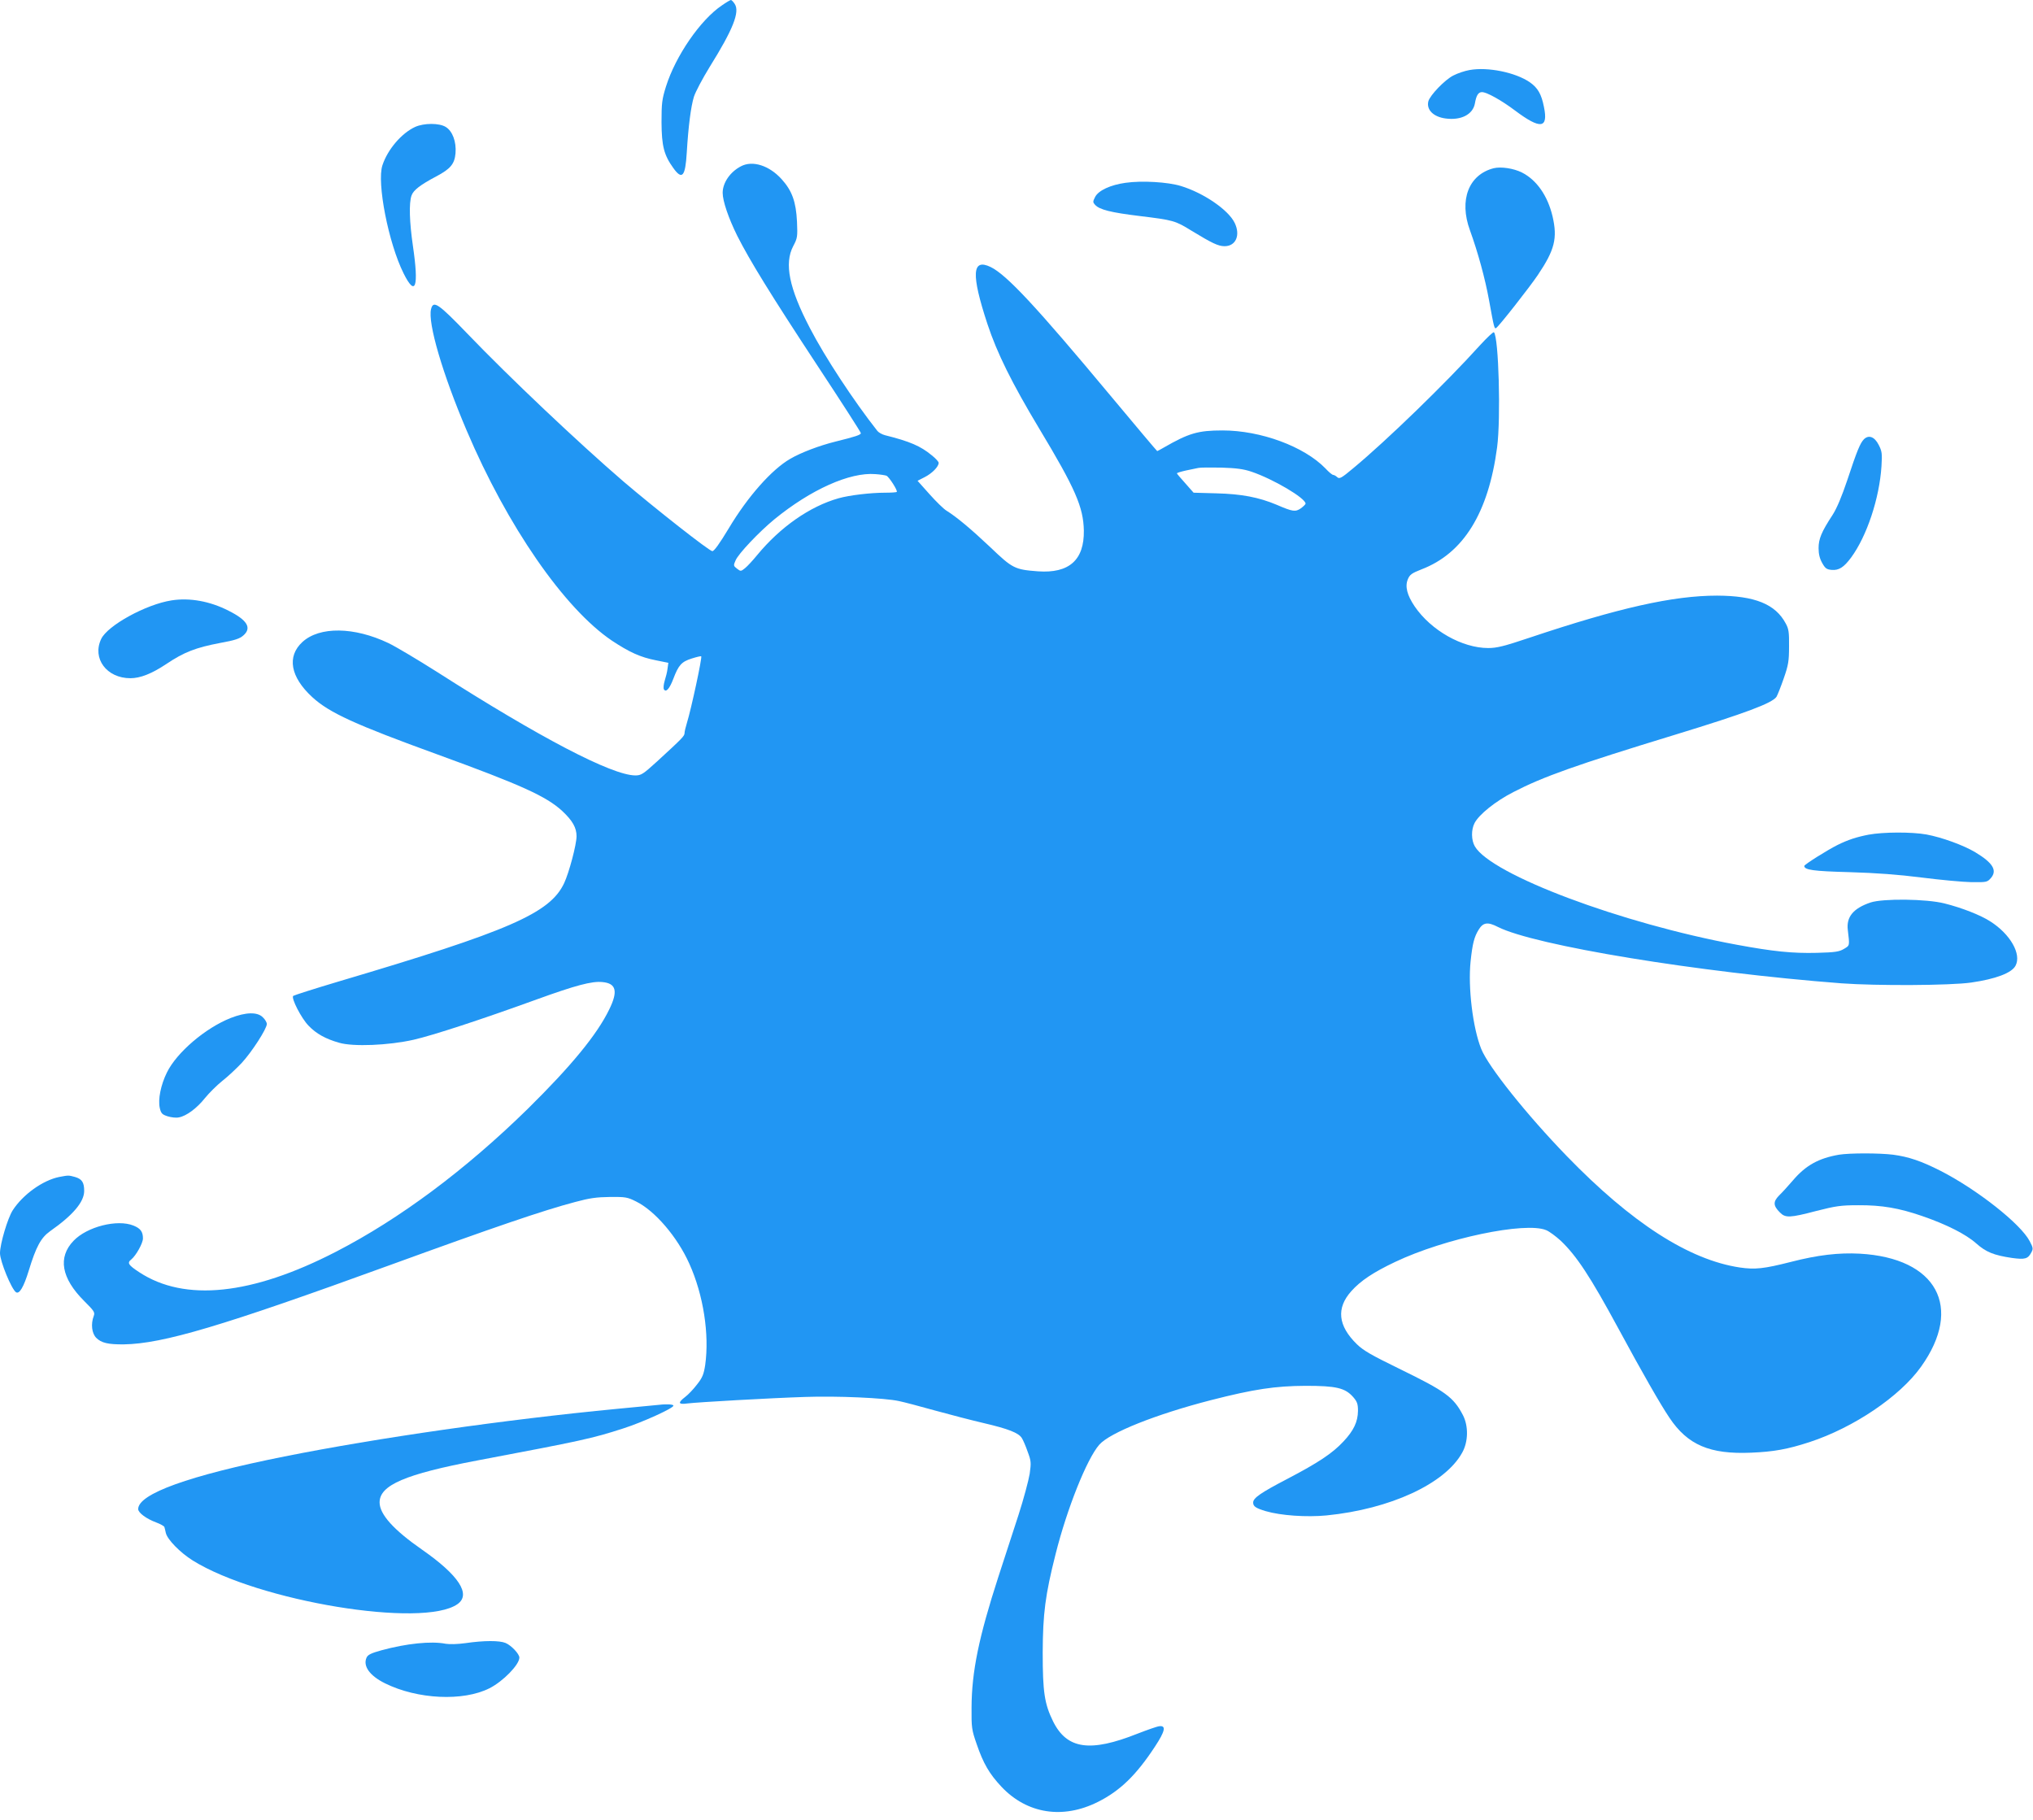 <?xml version="1.0" standalone="no"?>
<!DOCTYPE svg PUBLIC "-//W3C//DTD SVG 20010904//EN"
 "http://www.w3.org/TR/2001/REC-SVG-20010904/DTD/svg10.dtd">
<svg version="1.0" xmlns="http://www.w3.org/2000/svg"
 width="1280pt" height="1146pt" viewBox="0 0 1280 1146"
 preserveAspectRatio="xMidYMid meet">
<g transform="translate(0,1146) scale(0.1,-0.1)"
fill="#2196f3" stroke="none">
<path d="M4545 11426 c-135 -91 -291 -317 -352 -511 -25 -80 -28 -104 -28
-225 1 -149 15 -206 75 -289 55 -76 75 -53 84 99 10 166 26 289 45 351 10 31
55 116 100 189 146 234 190 345 157 395 -9 14 -20 25 -24 25 -4 0 -30 -15 -57
-34z"/>
<path d="M9252 11019 c-29 -5 -74 -20 -101 -34 -53 -26 -148 -125 -158 -163
-13 -53 32 -98 109 -108 97 -13 171 25 184 94 9 53 22 72 45 72 30 0 123 -52
208 -116 160 -120 210 -114 182 22 -16 82 -39 121 -89 156 -90 62 -264 98
-380 77z"/>
<path d="M2614 10661 c-85 -39 -173 -141 -206 -241 -37 -109 38 -491 133 -681
75 -151 97 -88 59 171 -22 151 -26 271 -9 319 12 34 55 67 155 120 91 48 116
79 122 146 6 73 -19 140 -62 166 -41 25 -136 25 -192 0z"/>
<path d="M4665 10413 c-68 -35 -115 -104 -115 -167 0 -52 37 -160 92 -271 79
-156 208 -366 504 -816 151 -229 274 -420 274 -426 0 -11 -34 -22 -159 -53
-101 -25 -218 -69 -286 -109 -116 -67 -267 -237 -387 -438 -59 -98 -92 -143
-103 -143 -19 0 -362 270 -559 438 -288 248 -720 657 -982 930 -185 192 -216
213 -230 156 -22 -86 73 -410 224 -764 256 -603 615 -1121 914 -1323 110 -73
180 -105 277 -124 l79 -16 -5 -36 c-2 -20 -11 -55 -18 -77 -7 -23 -9 -47 -5
-54 13 -22 36 4 60 68 32 84 51 106 115 126 31 10 58 16 60 14 7 -7 -64 -336
-90 -419 -8 -26 -15 -55 -15 -64 0 -19 -13 -32 -173 -179 -89 -81 -100 -88
-138 -88 -148 2 -597 236 -1248 652 -123 78 -261 160 -305 181 -216 103 -434
106 -542 7 -99 -91 -76 -220 62 -347 108 -99 268 -172 791 -362 522 -190 682
-262 783 -355 65 -61 90 -105 90 -159 0 -52 -47 -229 -78 -295 -89 -190 -345
-301 -1422 -620 -151 -45 -279 -86 -284 -90 -14 -14 51 -141 97 -188 48 -50
107 -83 192 -107 88 -26 311 -17 470 19 122 28 422 126 775 254 243 88 347
116 413 109 87 -8 99 -58 43 -172 -77 -159 -240 -357 -514 -627 -390 -382
-805 -692 -1207 -899 -529 -273 -952 -317 -1238 -129 -70 46 -78 59 -50 81 30
25 73 102 73 132 0 42 -15 63 -60 81 -102 41 -292 -7 -377 -96 -100 -104 -77
-235 66 -378 64 -64 70 -72 61 -96 -19 -50 -12 -109 16 -137 32 -32 75 -42
174 -41 246 4 617 114 1675 499 657 239 964 344 1165 397 92 25 136 31 220 32
97 1 110 -1 164 -28 119 -58 261 -224 336 -392 89 -197 127 -445 100 -638 -9
-58 -17 -79 -51 -122 -22 -29 -56 -65 -75 -79 -48 -37 -44 -49 14 -41 66 8
521 34 742 41 198 7 500 -6 590 -26 30 -6 132 -33 225 -59 94 -26 233 -62 310
-80 154 -36 217 -61 238 -93 8 -12 25 -51 37 -86 22 -59 23 -69 13 -140 -7
-42 -38 -159 -71 -261 -33 -102 -90 -277 -127 -390 -122 -377 -167 -594 -168
-820 -1 -127 1 -141 32 -230 42 -123 80 -188 157 -270 161 -170 386 -205 606
-95 140 70 242 169 360 349 64 97 71 133 28 128 -14 -1 -76 -23 -138 -47 -299
-119 -445 -98 -532 78 -54 110 -65 185 -65 432 1 246 16 363 81 620 72 287
197 600 275 689 66 76 358 192 704 281 270 69 403 89 595 90 193 0 249 -13
300 -71 25 -29 30 -43 30 -87 -1 -69 -27 -124 -92 -193 -69 -74 -158 -133
-351 -234 -169 -88 -217 -121 -217 -150 0 -24 16 -35 79 -54 95 -28 257 -39
383 -27 401 40 746 199 854 395 39 69 40 168 5 236 -60 115 -111 151 -402 293
-174 85 -225 114 -266 154 -119 116 -131 227 -35 334 59 66 139 119 276 184
311 148 820 255 951 200 20 -8 60 -38 91 -66 101 -96 187 -227 364 -554 148
-274 266 -480 321 -561 115 -172 255 -231 514 -220 142 6 228 21 369 67 277
91 568 287 701 474 268 375 99 685 -386 712 -132 7 -263 -8 -434 -52 -169 -43
-225 -49 -321 -35 -320 48 -682 281 -1089 701 -253 261 -494 563 -539 675 -53
132 -84 386 -67 551 12 113 23 155 51 200 28 46 57 50 121 17 232 -117 1262
-286 2164 -355 220 -16 686 -14 816 5 153 22 255 60 279 106 39 73 -33 199
-159 279 -62 40 -180 86 -288 113 -114 29 -387 32 -466 6 -109 -37 -153 -91
-143 -173 12 -101 13 -97 -24 -119 -30 -18 -55 -22 -170 -25 -155 -4 -278 9
-505 51 -727 134 -1545 441 -1649 619 -23 39 -24 105 -2 147 28 54 131 137
244 195 188 97 389 169 1021 362 441 135 609 198 636 238 7 12 28 65 46 117
29 83 33 109 33 200 1 89 -2 111 -21 145 -65 122 -195 174 -432 175 -277 0
-620 -77 -1181 -265 -161 -54 -206 -65 -260 -65 -164 0 -360 111 -463 262 -48
71 -62 126 -43 171 12 29 24 38 85 62 265 101 422 355 477 769 24 183 10 693
-20 724 -4 4 -44 -34 -89 -83 -213 -236 -587 -599 -797 -773 -75 -63 -87 -69
-101 -56 -8 8 -20 14 -25 14 -6 0 -28 18 -49 41 -134 138 -407 239 -648 239
-154 0 -212 -17 -370 -108 -21 -12 -39 -22 -41 -22 -2 0 -135 158 -296 351
-465 558 -652 759 -753 808 -118 57 -123 -46 -20 -359 61 -184 153 -370 327
-660 227 -377 277 -493 280 -640 3 -186 -93 -271 -289 -257 -146 11 -160 18
-299 151 -124 117 -214 192 -277 231 -18 11 -66 58 -107 104 l-75 84 45 23
c47 24 88 66 88 90 0 7 -19 28 -43 47 -71 59 -139 88 -295 127 -19 5 -40 17
-48 27 -149 189 -331 466 -425 648 -131 251 -162 406 -105 515 27 51 28 59 24
154 -6 125 -31 195 -96 267 -78 87 -184 121 -257 82z m3215 -1923 c136 -46
340 -166 340 -201 0 -4 -13 -17 -29 -29 -35 -24 -51 -22 -153 22 -112 47 -220
68 -379 72 l-144 4 -52 59 c-29 32 -53 60 -53 63 0 3 26 11 58 18 31 6 66 14
77 16 11 3 76 3 145 2 95 -3 140 -9 190 -26z m-2299 -25 c16 -6 73 -95 65
-102 -3 -3 -36 -5 -73 -5 -92 0 -226 -16 -293 -35 -181 -51 -367 -181 -513
-358 -27 -33 -61 -70 -76 -82 -26 -21 -28 -21 -51 -3 -22 17 -23 20 -9 51 16
41 148 180 244 259 230 188 476 298 636 285 31 -2 62 -7 70 -10z"/>
<path d="M9405 10401 c-158 -40 -220 -200 -150 -391 50 -138 95 -302 120 -439
32 -177 34 -183 45 -176 17 10 210 256 262 333 107 159 125 232 93 370 -31
130 -100 229 -193 276 -52 26 -131 38 -177 27z"/>
<path d="M7086 10309 c-94 -13 -170 -48 -191 -89 -15 -30 -15 -33 0 -50 28
-30 99 -48 280 -70 213 -26 224 -29 326 -92 130 -79 169 -98 209 -98 71 0 101
69 64 146 -39 82 -195 189 -339 233 -82 25 -245 35 -349 20z"/>
<path d="M11735 8694 c-23 -24 -43 -71 -104 -256 -35 -104 -66 -178 -93 -220
-70 -107 -88 -151 -88 -209 0 -37 7 -66 23 -94 19 -34 28 -40 59 -43 46 -4 77
16 123 78 99 135 178 372 191 575 5 81 3 94 -18 135 -26 51 -63 64 -93 34z"/>
<path d="M1080 7680 c-161 -25 -403 -158 -443 -243 -58 -122 34 -247 184 -247
62 0 134 28 227 90 110 74 185 103 338 132 94 17 124 27 147 48 53 47 24 96
-94 155 -117 60 -245 83 -359 65z"/>
<path d="M11765 6205 c-77 -15 -129 -32 -196 -65 -64 -32 -209 -123 -209 -132
0 -25 57 -33 285 -39 168 -5 305 -15 455 -34 118 -15 259 -28 313 -29 96 -1
99 0 122 26 41 48 13 95 -98 162 -75 45 -211 94 -307 112 -94 17 -273 16 -365
-1z"/>
<path d="M1453 5051 c-160 -63 -340 -217 -402 -343 -39 -79 -57 -170 -45 -224
8 -34 15 -41 49 -52 22 -7 54 -11 71 -7 47 8 114 58 164 121 25 31 74 80 110
109 36 28 91 80 122 113 63 68 158 215 158 245 0 10 -11 29 -25 42 -34 35
-107 33 -202 -4z"/>
<path d="M11578 4190 c-127 -22 -209 -67 -289 -161 -30 -35 -69 -78 -88 -96
-38 -39 -37 -64 5 -106 35 -36 62 -35 230 9 122 31 154 36 264 36 148 1 257
-18 402 -68 154 -53 276 -115 340 -172 62 -55 111 -75 226 -92 81 -11 100 -6
121 34 13 23 12 30 -10 72 -57 109 -331 325 -562 443 -120 61 -200 88 -297
101 -88 11 -275 11 -342 0z"/>
<path d="M373 4050 c-104 -21 -229 -111 -293 -210 -32 -50 -80 -212 -80 -270
0 -51 73 -228 101 -246 21 -13 48 32 80 136 46 151 77 208 135 249 144 101
214 184 214 253 0 54 -14 75 -58 88 -41 11 -40 11 -99 0z"/>
<path d="M4125 2613 c-16 -2 -124 -12 -240 -23 -707 -68 -1504 -182 -2095
-300 -600 -120 -920 -235 -920 -331 0 -23 51 -61 113 -84 27 -10 50 -23 52
-29 2 -6 6 -23 9 -37 9 -41 90 -124 170 -174 413 -257 1451 -428 1667 -274 86
61 8 181 -223 342 -180 125 -268 223 -268 298 0 109 162 178 615 264 661 125
722 138 920 202 119 38 315 127 315 143 0 10 -52 11 -115 3z"/>
<path d="M2931 1115 c-50 -7 -101 -8 -125 -4 -91 18 -246 2 -404 -41 -65 -18
-86 -28 -94 -46 -24 -53 19 -114 116 -162 204 -101 492 -115 658 -31 85 43
188 148 188 193 0 23 -51 77 -87 92 -38 16 -135 16 -252 -1z"/>
</g>
</svg>
